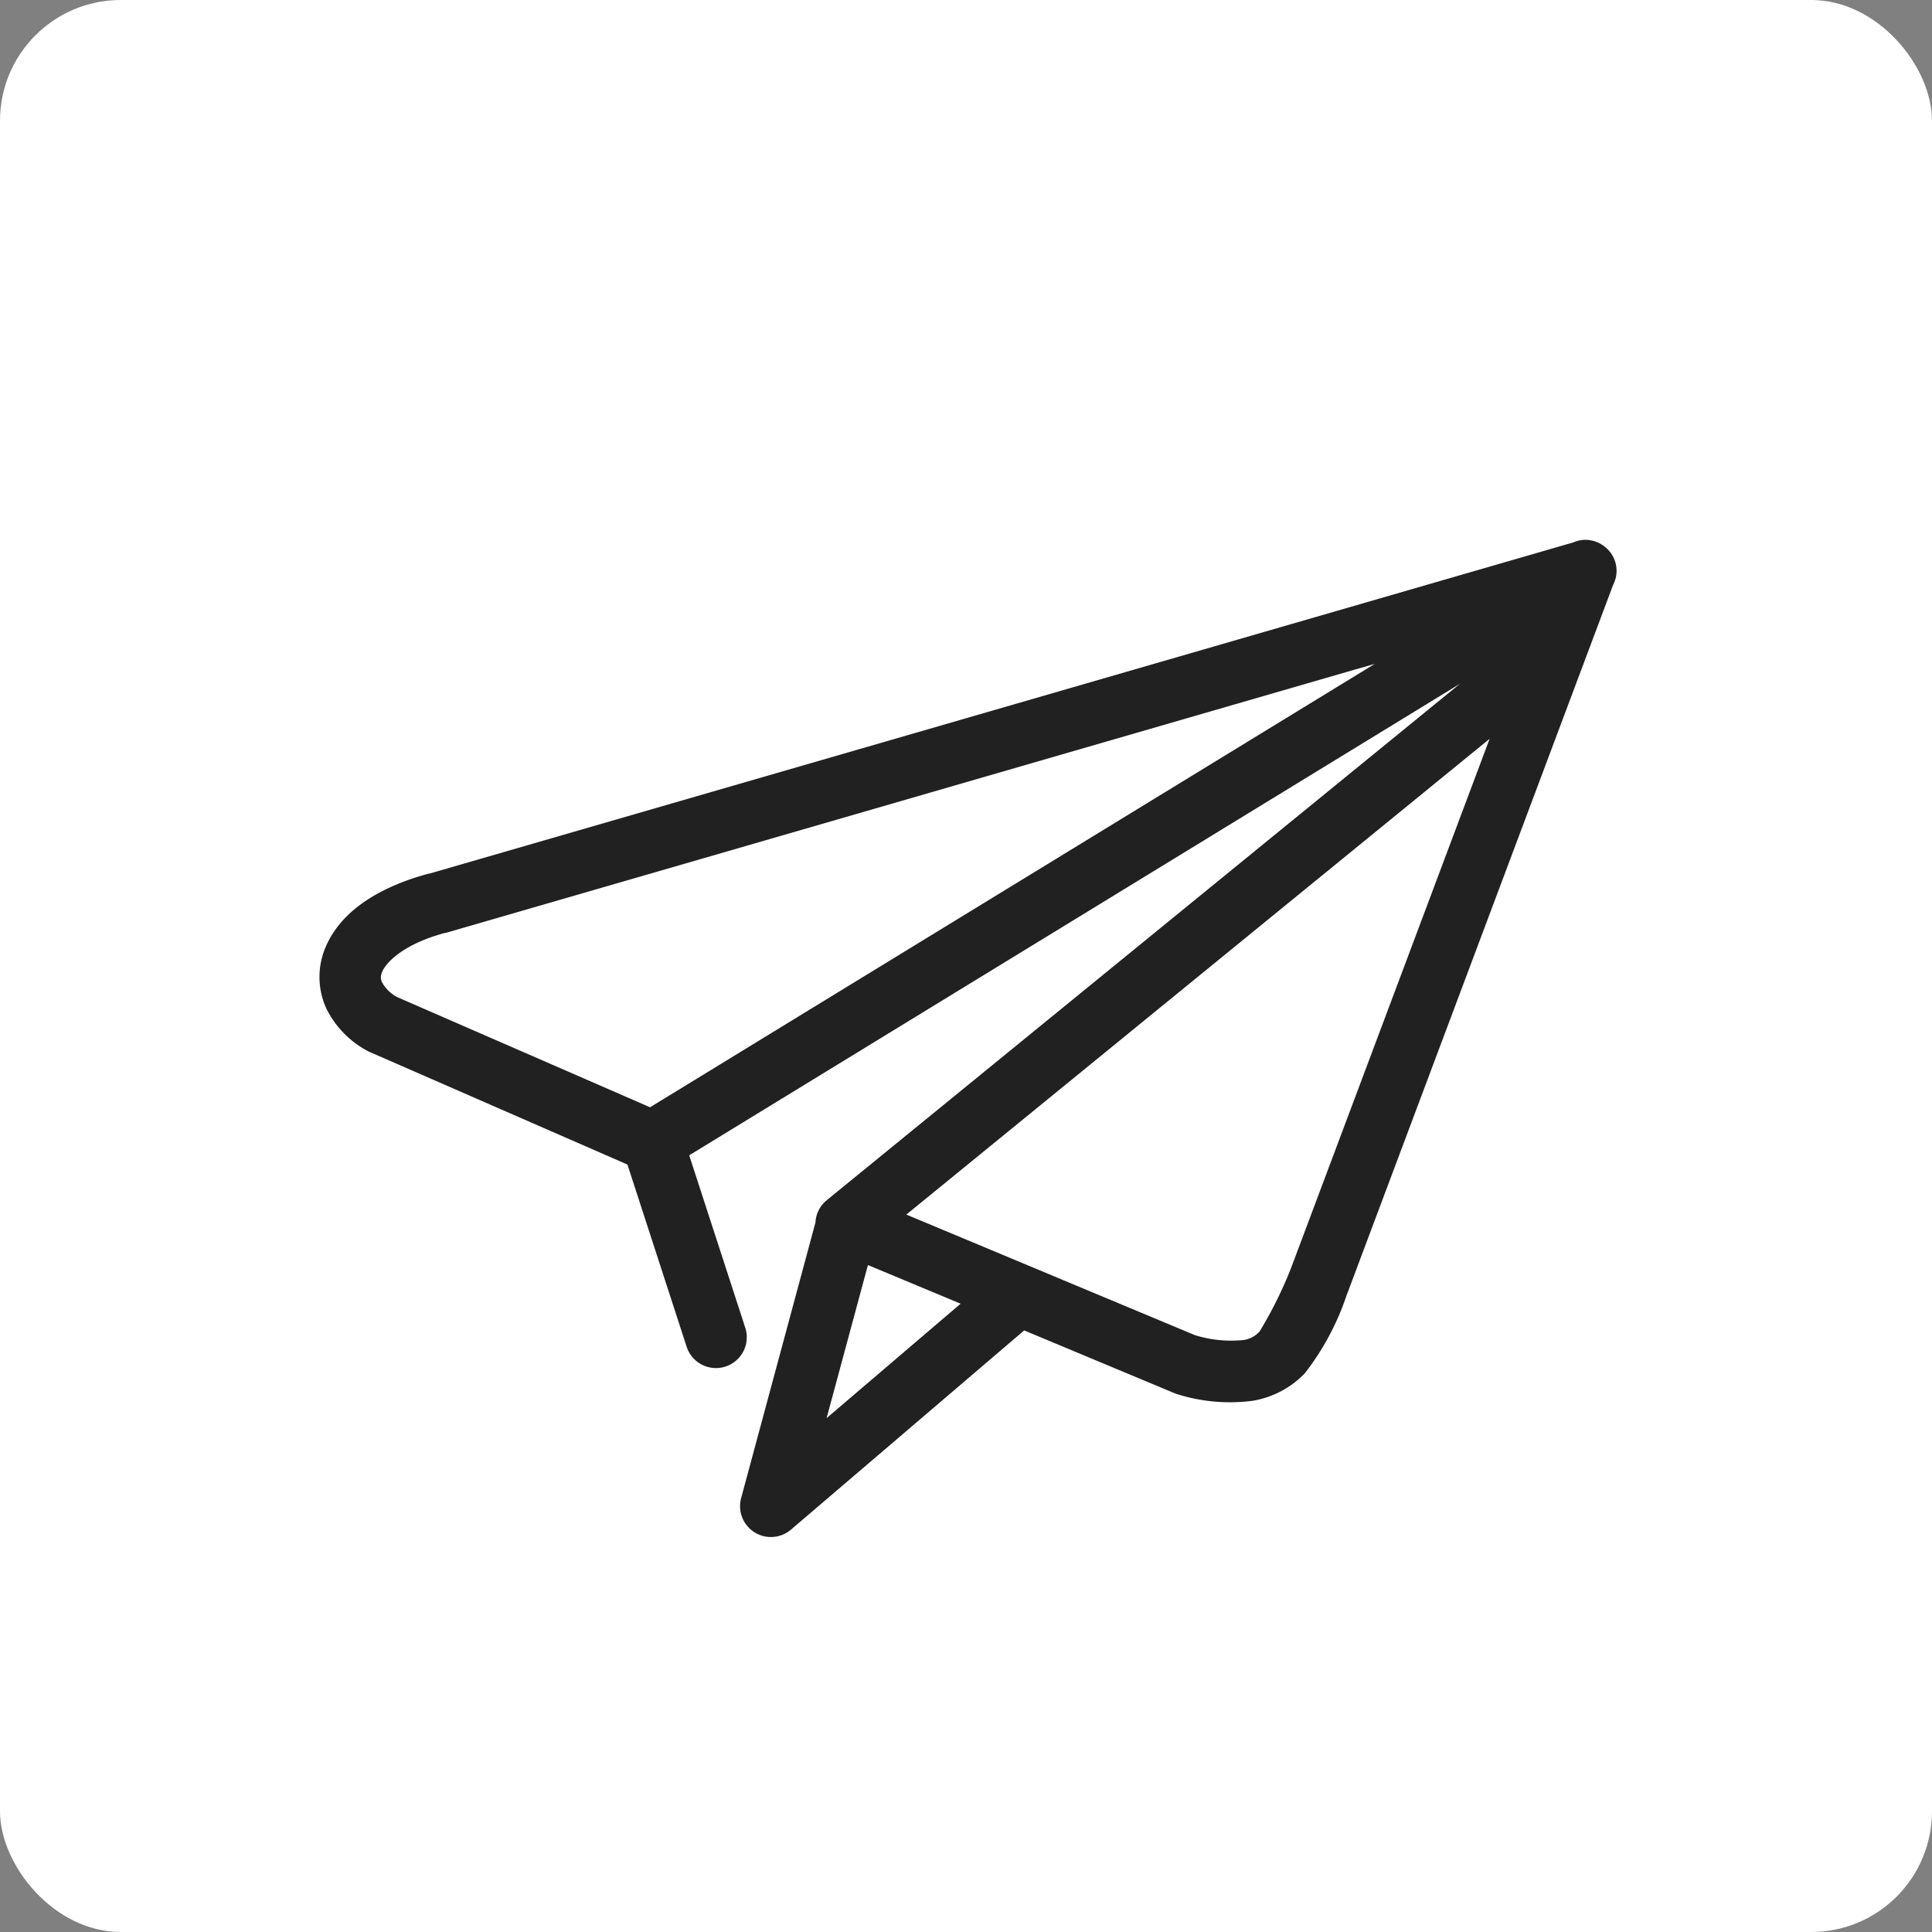 <svg xmlns="http://www.w3.org/2000/svg" width="80" height="80"><rect width="100%" height="100%" fill="#808080" stroke="none"/><g id="グループ_1185" data-name="グループ 1185" transform="translate(-235 -8075)"><rect id="長方形_204" data-name="長方形 204" width="80" height="80" rx="5" transform="translate(235 8075)" fill="#fff"/><g id="send" transform="translate(242.339 8083.022)"><path id="パス_504" data-name="パス 504" d="M28.6 44.361l3.839 1.6-5.55 4.739zM54.343 22.57l-8.219 21.907a17.13 17.13 0 01-1.3 2.625 1.067 1.067 0 01-.721.368 5.05 5.05 0 01-1.964-.207L30.19 42.271zm-4.759-3.1L19.578 37.828 9.124 33.273a1.527 1.527 0 01-.633-.6.482.482 0 01-.007-.445c.144-.379.873-1.159 2.612-1.622h.028L48.708 19.72zm8.716-5.138h-.053a1.32 1.32 0 00-.446.108l-9.807 2.84-37.561 10.875H10.405c-2.2.595-3.745 1.659-4.318 3.182a3.151 3.151 0 00.077 2.381 3.984 3.984 0 001.7 1.768 1 1 0 00.129.063L18.642 40.2l2.443 7.517a1.276 1.276 0 102.428-.784L21.2 39.817l31.915-19.526-26.183 21.354a.206.206 0 00-.018.017 1.254 1.254 0 00-.486.934l-3.08 11.421a1.278 1.278 0 002.065 1.3l.036-.028a.2.2 0 00.021-.021l9.6-8.2 6.216 2.595a.894.894 0 00.159.056 7.254 7.254 0 003.083.263 3.866 3.866 0 002.165-1.141 10.919 10.919 0 001.742-3.27 1.178 1.178 0 00.05-.127l10.961-29.218v-.007a1.27 1.27 0 00-.1-1.365L59.3 14.8a.22.22 0 00-.038-.044.372.372 0 00-.049-.049.387.387 0 01-.04-.042.687.687 0 00-.057-.042 1.261 1.261 0 00-.823-.291z" fill="#212121"/></g></g></svg>